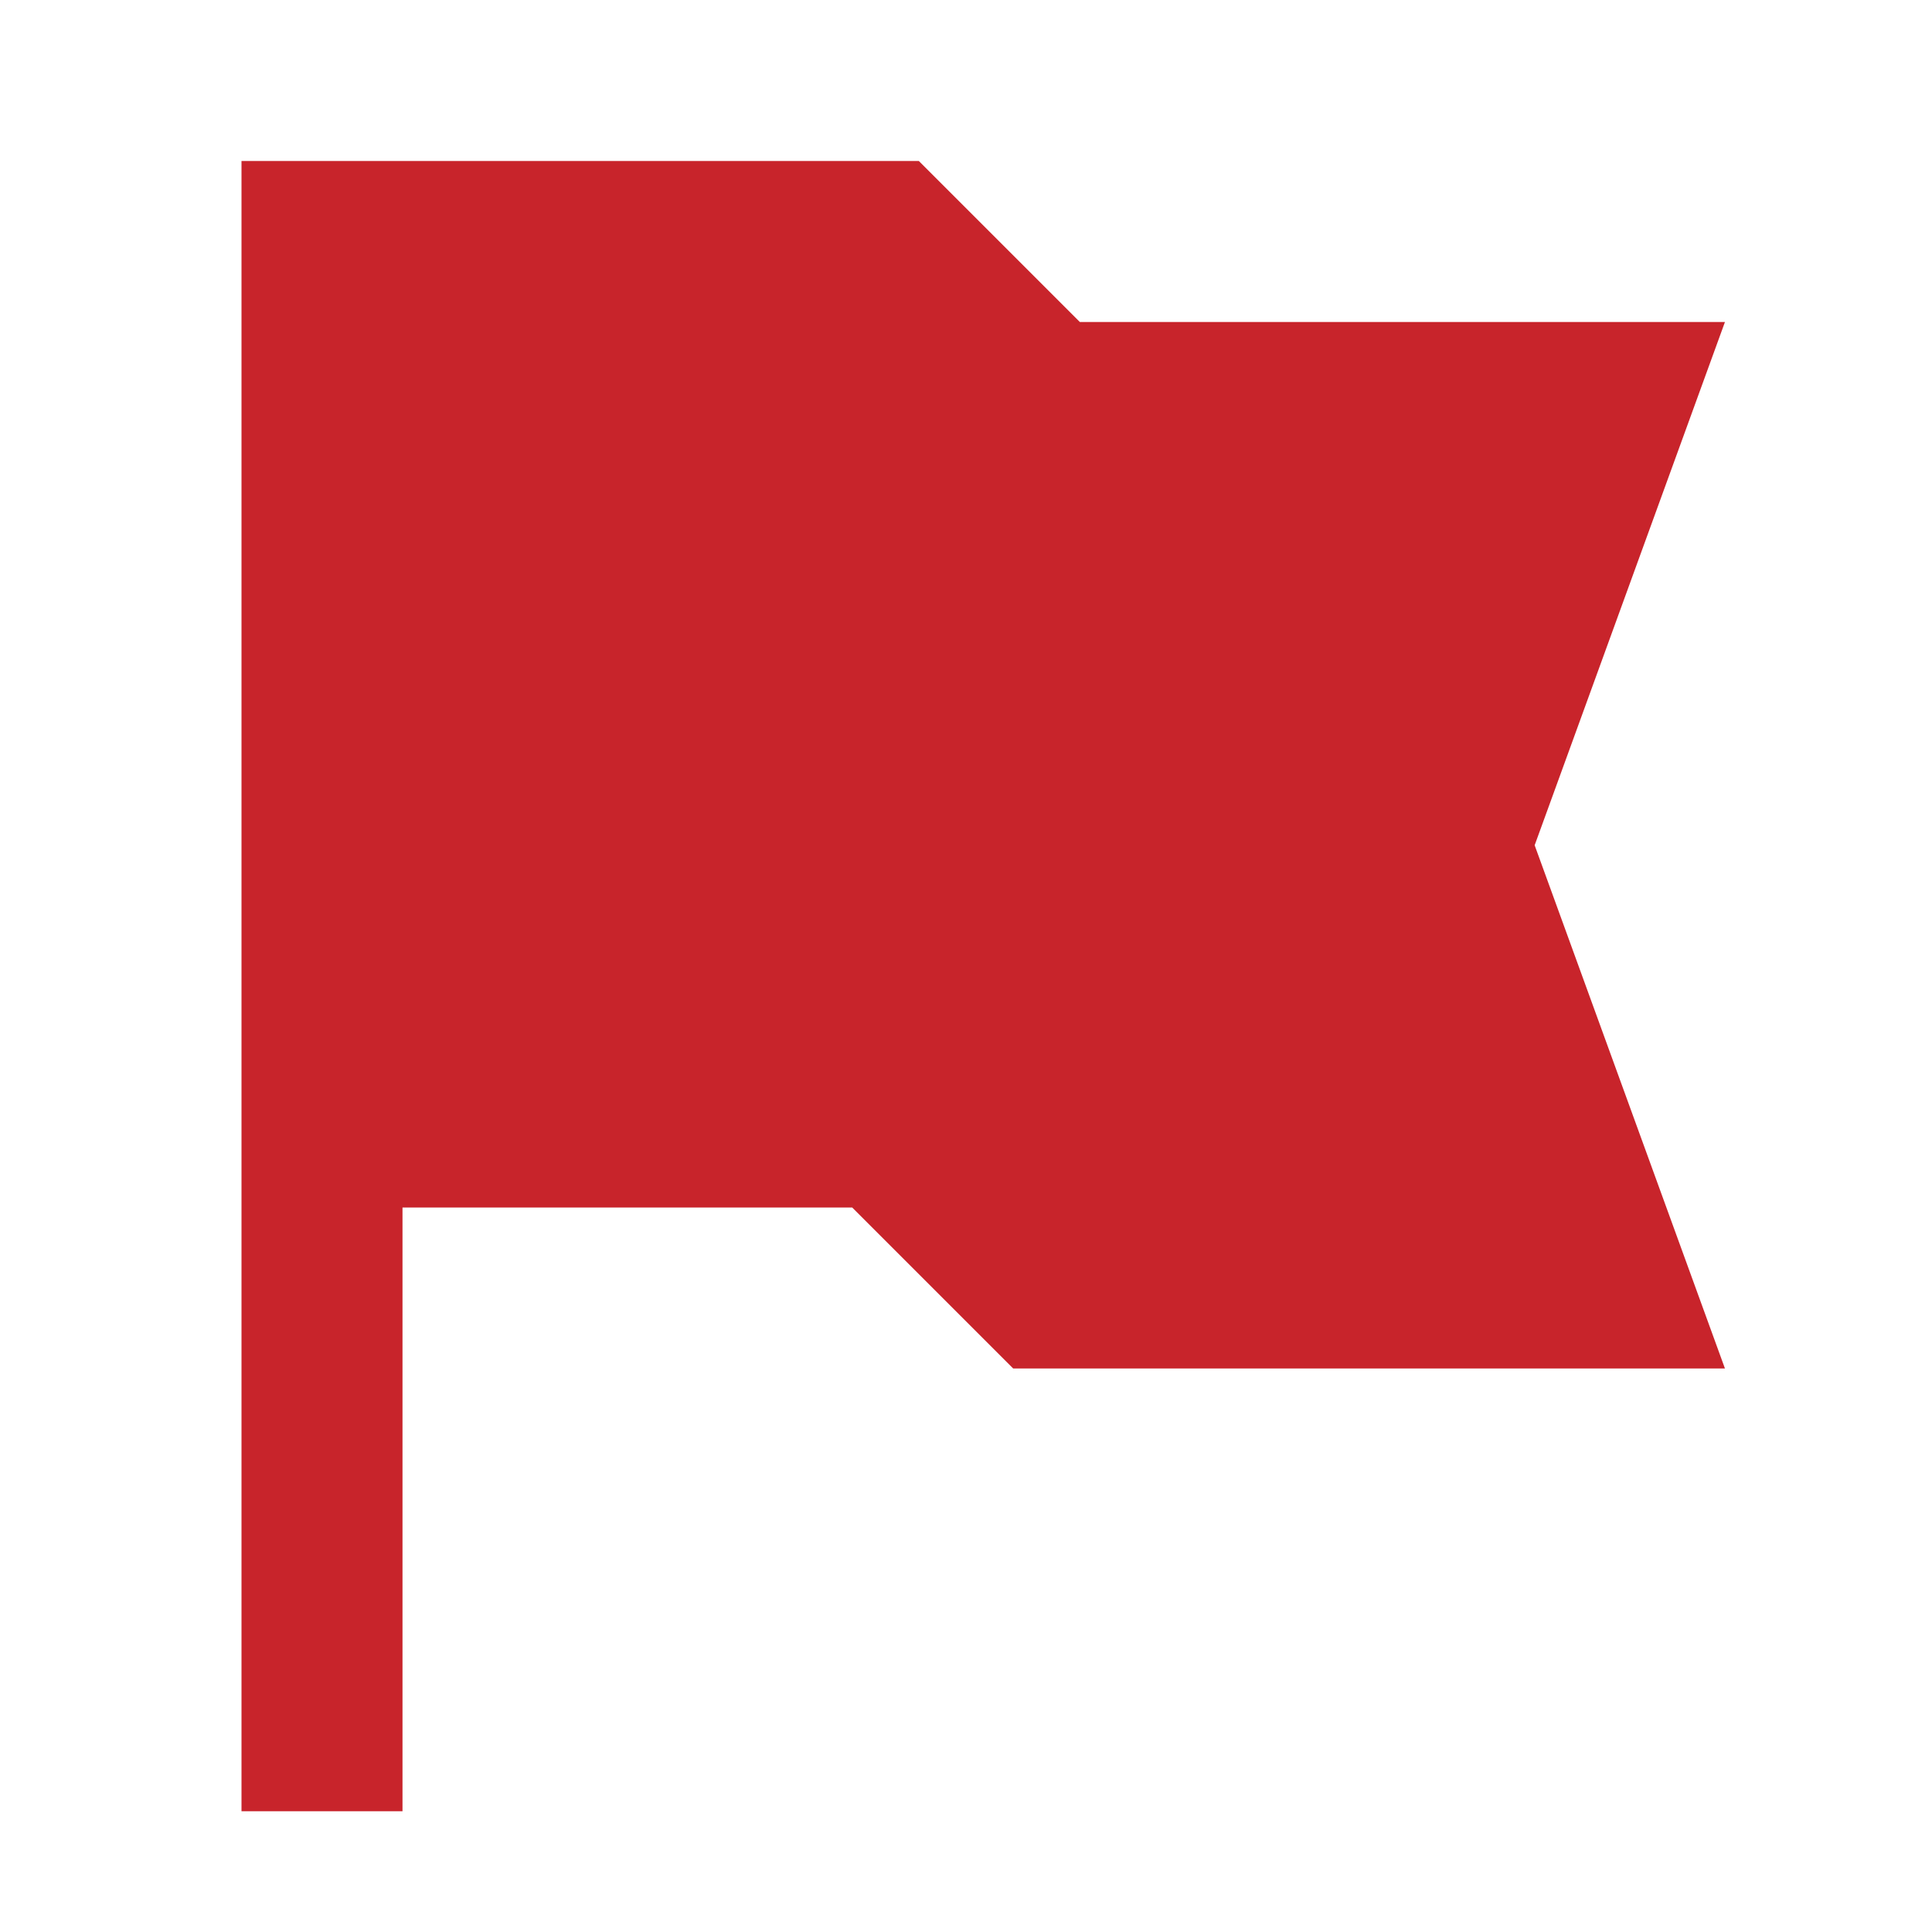 <svg xmlns="http://www.w3.org/2000/svg" width="54" height="54" fill="none"><path fill="#C8242B" d="M6.75 4.5h18.932l4.5 4.5h18.031l-5.319 14.625 5.319 14.625H28.319l-4.5-4.5H11.25v16.875h-4.5z"/></svg>